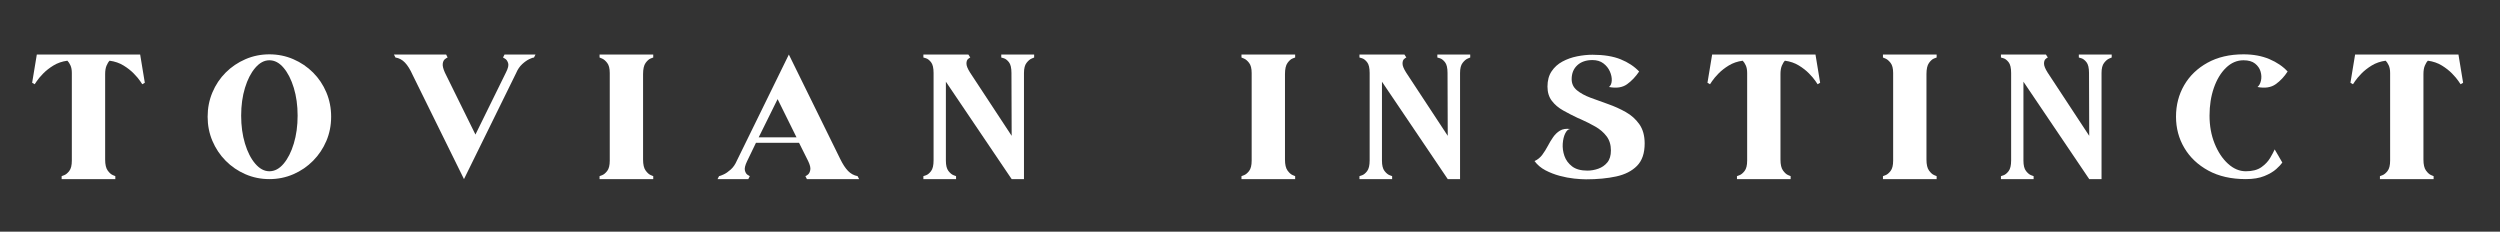 <svg version="1.0" preserveAspectRatio="xMidYMid meet" height="278" viewBox="0 0 2250 208.5" zoomAndPan="magnify" width="3000" xmlns:xlink="http://www.w3.org/1999/xlink" xmlns="http://www.w3.org/2000/svg"><rect x="0" y="0" width="2250" height="208.5" fill="#333333" stroke="none"/><defs><g></g></defs><g fill-opacity="1" fill="#ffffff"><g transform="translate(28.93, 161.196)"><g><path d="M 4.203 -112.109 L 0 -86.703 L 2.297 -85.375 C 2.297 -85.375 2.93 -86.328 4.203 -88.234 C 5.473 -90.141 7.379 -92.398 9.922 -95.016 C 12.473 -97.629 15.562 -100.047 19.188 -102.266 C 22.82 -104.492 26.992 -105.926 31.703 -106.562 C 32.723 -105.551 33.645 -104.148 34.469 -102.359 C 35.301 -100.578 35.719 -98.289 35.719 -95.5 L 35.719 -16.609 C 35.719 -12.41 34.953 -9.32 33.422 -7.344 C 31.891 -5.375 30.359 -4.102 28.828 -3.531 C 27.305 -2.957 26.547 -2.672 26.547 -2.672 L 26.547 0 L 74.859 0 L 74.859 -2.672 C 74.859 -2.672 74.094 -2.988 72.562 -3.625 C 71.039 -4.258 69.516 -5.629 67.984 -7.734 C 66.461 -9.836 65.703 -13.117 65.703 -17.578 L 65.703 -94.531 C 65.703 -97.594 66.113 -100.109 66.938 -102.078 C 67.77 -104.055 68.691 -105.551 69.703 -106.562 C 74.422 -105.926 78.594 -104.492 82.219 -102.266 C 85.844 -100.047 88.926 -97.629 91.469 -95.016 C 94.02 -92.398 95.93 -90.141 97.203 -88.234 C 98.484 -86.328 99.125 -85.375 99.125 -85.375 L 101.406 -86.703 L 97.219 -112.109 Z M 4.203 -112.109"></path></g></g></g><g fill-opacity="1" fill="#ffffff"><g transform="translate(186.871, 161.196)"><g><path d="M 55.578 -112.297 C 47.941 -112.297 40.75 -110.832 34 -107.906 C 27.25 -104.977 21.328 -100.969 16.234 -95.875 C 11.141 -90.781 7.16 -84.828 4.297 -78.016 C 1.43 -71.203 0 -63.914 0 -56.156 C 0 -48.383 1.43 -41.125 4.297 -34.375 C 7.16 -27.625 11.141 -21.672 16.234 -16.516 C 21.328 -11.359 27.25 -7.316 34 -4.391 C 40.75 -1.461 47.941 0 55.578 0 C 63.211 0 70.406 -1.461 77.156 -4.391 C 83.906 -7.316 89.828 -11.359 94.922 -16.516 C 100.016 -21.672 103.992 -27.625 106.859 -34.375 C 109.723 -41.125 111.156 -48.383 111.156 -56.156 C 111.156 -63.914 109.723 -71.203 106.859 -78.016 C 103.992 -84.828 100.016 -90.781 94.922 -95.875 C 89.828 -100.969 83.906 -104.977 77.156 -107.906 C 70.406 -110.832 63.211 -112.297 55.578 -112.297 Z M 55.578 -106.953 C 60.285 -106.953 64.551 -104.691 68.375 -100.172 C 72.195 -95.648 75.254 -89.633 77.547 -82.125 C 79.836 -74.613 80.984 -66.273 80.984 -57.109 C 80.984 -47.941 79.836 -39.566 77.547 -31.984 C 75.254 -24.41 72.195 -18.363 68.375 -13.844 C 64.551 -9.32 60.285 -7.062 55.578 -7.062 C 50.992 -7.062 46.758 -9.32 42.875 -13.844 C 38.988 -18.363 35.898 -24.41 33.609 -31.984 C 31.316 -39.566 30.172 -47.941 30.172 -57.109 C 30.172 -66.273 31.316 -74.613 33.609 -82.125 C 35.898 -89.633 38.988 -95.648 42.875 -100.172 C 46.758 -104.691 50.992 -106.953 55.578 -106.953 Z M 55.578 -106.953"></path></g></g></g><g fill-opacity="1" fill="#ffffff"><g transform="translate(354.551, 161.196)"><g><path d="M 46.984 -112.109 L 0 -112.109 L 1.344 -109.438 C 4.645 -108.926 7.504 -107.395 9.922 -104.844 C 12.348 -102.301 14.645 -98.609 16.812 -93.766 L 63.031 0 L 110 -95.5 C 111.406 -98.801 113.223 -101.469 115.453 -103.5 C 117.68 -105.539 119.812 -107.039 121.844 -108 C 123.883 -108.957 125.285 -109.438 126.047 -109.438 L 127.391 -112.109 L 99.5 -112.109 L 98.172 -109.438 C 98.172 -109.438 98.773 -109.082 99.984 -108.375 C 101.191 -107.676 102.113 -106.375 102.75 -104.469 C 103.383 -102.562 102.75 -99.758 100.844 -96.062 L 73.344 -40.109 L 45.844 -95.875 C 44.312 -99.312 43.672 -101.984 43.922 -103.891 C 44.18 -105.805 44.852 -107.176 45.938 -108 C 47.02 -108.832 47.812 -109.312 48.312 -109.438 Z M 46.984 -112.109"></path></g></g></g><g fill-opacity="1" fill="#ffffff"><g transform="translate(539.609, 161.196)"><g><path d="M 0 -112.109 L 0 -109.438 C 0 -109.438 0.758 -109.117 2.281 -108.484 C 3.812 -107.848 5.344 -106.539 6.875 -104.562 C 8.406 -102.594 9.172 -99.57 9.172 -95.5 L 9.172 -16.609 C 9.172 -12.41 8.406 -9.32 6.875 -7.344 C 5.344 -5.375 3.812 -4.102 2.281 -3.531 C 0.758 -2.957 0 -2.672 0 -2.672 L 0 0 L 48.312 0 L 48.312 -2.672 C 48.312 -2.672 47.547 -2.988 46.016 -3.625 C 44.492 -4.258 42.969 -5.629 41.438 -7.734 C 39.914 -9.836 39.156 -13.117 39.156 -17.578 L 39.156 -94.531 C 39.156 -99.113 39.914 -102.457 41.438 -104.562 C 42.969 -106.664 44.492 -108.004 46.016 -108.578 C 47.547 -109.148 48.312 -109.438 48.312 -109.438 L 48.312 -112.109 Z M 0 -112.109"></path></g></g></g><g fill-opacity="1" fill="#ffffff"><g transform="translate(645.797, 161.196)"><g><path d="M 64.172 -112.109 L 17.375 -16.609 C 15.977 -13.305 14.133 -10.633 11.844 -8.594 C 9.551 -6.551 7.414 -5.082 5.438 -4.188 C 3.469 -3.301 2.102 -2.797 1.344 -2.672 L 0 0 L 27.688 0 L 29.031 -2.672 C 29.031 -2.672 28.426 -3.02 27.219 -3.719 C 26.008 -4.426 25.148 -5.734 24.641 -7.641 C 24.129 -9.547 24.766 -12.348 26.547 -16.047 L 34.562 -32.656 L 73.344 -32.656 L 81.547 -16.234 C 83.203 -12.797 83.836 -10.117 83.453 -8.203 C 83.078 -6.297 82.379 -4.926 81.359 -4.094 C 80.336 -3.27 79.57 -2.797 79.062 -2.672 L 80.406 0 L 127.391 0 L 126.047 -2.672 C 122.734 -3.305 119.867 -4.863 117.453 -7.344 C 115.035 -9.832 112.68 -13.43 110.391 -18.141 Z M 54.047 -72 L 71.047 -37.625 L 37.047 -37.625 Z M 54.047 -72"></path></g></g></g><g fill-opacity="1" fill="#ffffff"><g transform="translate(831.046, 161.196)"><g><path d="M 40.484 -112.109 L 0 -112.109 L 0 -109.438 C 0 -109.438 0.758 -109.211 2.281 -108.766 C 3.812 -108.316 5.344 -107.141 6.875 -105.234 C 8.406 -103.328 9.172 -100.082 9.172 -95.5 L 9.172 -16.812 C 9.172 -12.352 8.406 -9.133 6.875 -7.156 C 5.344 -5.188 3.812 -3.945 2.281 -3.438 C 0.758 -2.926 0 -2.672 0 -2.672 L 0 0 L 29.406 0 L 29.406 -2.672 C 29.406 -2.672 28.641 -2.957 27.109 -3.531 C 25.586 -4.102 24.062 -5.375 22.531 -7.344 C 21.008 -9.32 20.25 -12.41 20.25 -16.609 L 20.25 -87.656 L 79.453 0 L 90.531 0 L 90.531 -95.5 C 90.531 -99.57 91.289 -102.594 92.812 -104.562 C 94.344 -106.539 95.867 -107.848 97.391 -108.484 C 98.922 -109.117 99.688 -109.438 99.688 -109.438 L 99.688 -112.109 L 70.094 -112.109 L 70.094 -109.438 C 70.094 -109.438 70.852 -109.211 72.375 -108.766 C 73.906 -108.316 75.438 -107.141 76.969 -105.234 C 78.5 -103.328 79.266 -100.082 79.266 -95.5 L 79.453 -38.953 L 42.016 -95.875 C 39.848 -99.312 38.766 -101.984 38.766 -103.891 C 38.766 -105.805 39.207 -107.176 40.094 -108 C 40.988 -108.832 41.691 -109.312 42.203 -109.438 Z M 40.484 -112.109"></path></g></g></g><g fill-opacity="1" fill="#ffffff"><g transform="translate(988.604, 161.196)"><g></g></g></g><g fill-opacity="1" fill="#ffffff"><g transform="translate(1117.326, 161.196)"><g><path d="M 0 -112.109 L 0 -109.438 C 0 -109.438 0.758 -109.117 2.281 -108.484 C 3.812 -107.848 5.344 -106.539 6.875 -104.562 C 8.406 -102.594 9.172 -99.57 9.172 -95.5 L 9.172 -16.609 C 9.172 -12.41 8.406 -9.32 6.875 -7.344 C 5.344 -5.375 3.812 -4.102 2.281 -3.531 C 0.758 -2.957 0 -2.672 0 -2.672 L 0 0 L 48.312 0 L 48.312 -2.672 C 48.312 -2.672 47.547 -2.988 46.016 -3.625 C 44.492 -4.258 42.969 -5.629 41.438 -7.734 C 39.914 -9.836 39.156 -13.117 39.156 -17.578 L 39.156 -94.531 C 39.156 -99.113 39.914 -102.457 41.438 -104.562 C 42.969 -106.664 44.492 -108.004 46.016 -108.578 C 47.547 -109.148 48.312 -109.438 48.312 -109.438 L 48.312 -112.109 Z M 0 -112.109"></path></g></g></g><g fill-opacity="1" fill="#ffffff"><g transform="translate(1223.514, 161.196)"><g><path d="M 40.484 -112.109 L 0 -112.109 L 0 -109.438 C 0 -109.438 0.758 -109.211 2.281 -108.766 C 3.812 -108.316 5.344 -107.141 6.875 -105.234 C 8.406 -103.328 9.172 -100.082 9.172 -95.5 L 9.172 -16.812 C 9.172 -12.352 8.406 -9.133 6.875 -7.156 C 5.344 -5.188 3.812 -3.945 2.281 -3.438 C 0.758 -2.926 0 -2.672 0 -2.672 L 0 0 L 29.406 0 L 29.406 -2.672 C 29.406 -2.672 28.641 -2.957 27.109 -3.531 C 25.586 -4.102 24.062 -5.375 22.531 -7.344 C 21.008 -9.32 20.25 -12.41 20.25 -16.609 L 20.25 -87.656 L 79.453 0 L 90.531 0 L 90.531 -95.5 C 90.531 -99.57 91.289 -102.594 92.812 -104.562 C 94.344 -106.539 95.867 -107.848 97.391 -108.484 C 98.922 -109.117 99.688 -109.438 99.688 -109.438 L 99.688 -112.109 L 70.094 -112.109 L 70.094 -109.438 C 70.094 -109.438 70.852 -109.211 72.375 -108.766 C 73.906 -108.316 75.438 -107.141 76.969 -105.234 C 78.5 -103.328 79.266 -100.082 79.266 -95.5 L 79.453 -38.953 L 42.016 -95.875 C 39.848 -99.312 38.766 -101.984 38.766 -103.891 C 38.766 -105.805 39.207 -107.176 40.094 -108 C 40.988 -108.832 41.691 -109.312 42.203 -109.438 Z M 40.484 -112.109"></path></g></g></g><g fill-opacity="1" fill="#ffffff"><g transform="translate(1381.072, 161.196)"><g><path d="M 52.141 -111.922 C 47.68 -111.922 43.062 -111.441 38.281 -110.484 C 33.508 -109.523 29.117 -107.961 25.109 -105.797 C 21.098 -103.641 17.852 -100.711 15.375 -97.016 C 12.895 -93.328 11.656 -88.742 11.656 -83.266 C 11.656 -78.172 12.957 -73.906 15.562 -70.469 C 18.176 -67.031 21.582 -64.133 25.781 -61.781 C 29.977 -59.426 34.367 -57.164 38.953 -55 L 41.641 -53.859 C 46.223 -51.816 50.582 -49.617 54.719 -47.266 C 58.852 -44.91 62.223 -42.016 64.828 -38.578 C 67.441 -35.141 68.75 -30.875 68.75 -25.781 C 68.75 -21.195 67.664 -17.598 65.5 -14.984 C 63.344 -12.379 60.641 -10.504 57.391 -9.359 C 54.141 -8.211 50.863 -7.641 47.562 -7.641 C 41.695 -7.641 37.109 -8.91 33.797 -11.453 C 30.492 -14.004 28.203 -17.125 26.922 -20.812 C 25.648 -24.508 25.141 -28.203 25.391 -31.891 C 25.648 -35.586 26.414 -38.707 27.688 -41.25 C 28.969 -43.801 30.5 -45.078 32.281 -45.078 C 28.457 -45.586 25.336 -45.109 22.922 -43.641 C 20.504 -42.172 18.438 -40.195 16.719 -37.719 C 15 -35.238 13.406 -32.598 11.938 -29.797 C 10.469 -26.992 8.812 -24.348 6.969 -21.859 C 5.125 -19.379 2.801 -17.504 0 -16.234 C 2.539 -12.797 5.816 -10.023 9.828 -7.922 C 13.848 -5.828 18.113 -4.172 22.625 -2.953 C 27.145 -1.742 31.504 -0.914 35.703 -0.469 C 39.91 -0.031 43.477 0.188 46.406 0.188 C 56.594 0.188 65.633 -0.672 73.531 -2.391 C 81.426 -4.109 87.664 -7.289 92.25 -11.938 C 96.832 -16.582 99.125 -23.297 99.125 -32.078 C 99.125 -39.086 97.531 -44.852 94.344 -49.375 C 91.164 -53.895 87.094 -57.551 82.125 -60.344 C 77.156 -63.145 71.867 -65.531 66.266 -67.5 C 60.672 -69.477 55.391 -71.391 50.422 -73.234 C 45.453 -75.086 41.375 -77.316 38.188 -79.922 C 35.008 -82.535 33.422 -85.879 33.422 -89.953 C 33.422 -95.172 35.109 -99.336 38.484 -102.453 C 41.859 -105.578 46.41 -107.141 52.141 -107.141 C 56.086 -107.141 59.363 -106.148 61.969 -104.172 C 64.582 -102.203 66.523 -99.785 67.797 -96.922 C 69.066 -94.055 69.641 -91.316 69.516 -88.703 C 69.391 -86.098 68.562 -84.16 67.031 -82.891 C 73.781 -81.617 79.191 -82.445 83.266 -85.375 C 87.336 -88.301 90.969 -92.117 94.156 -96.828 C 89.82 -101.41 84.281 -105.07 77.531 -107.812 C 70.789 -110.551 62.328 -111.922 52.141 -111.922 Z M 52.141 -111.922"></path></g></g></g><g fill-opacity="1" fill="#ffffff"><g transform="translate(1536.721, 161.196)"><g><path d="M 4.203 -112.109 L 0 -86.703 L 2.297 -85.375 C 2.297 -85.375 2.93 -86.328 4.203 -88.234 C 5.473 -90.141 7.379 -92.398 9.922 -95.016 C 12.473 -97.629 15.562 -100.047 19.188 -102.266 C 22.82 -104.492 26.992 -105.926 31.703 -106.562 C 32.723 -105.551 33.645 -104.148 34.469 -102.359 C 35.301 -100.578 35.719 -98.289 35.719 -95.5 L 35.719 -16.609 C 35.719 -12.41 34.953 -9.32 33.422 -7.344 C 31.891 -5.375 30.359 -4.102 28.828 -3.531 C 27.305 -2.957 26.547 -2.672 26.547 -2.672 L 26.547 0 L 74.859 0 L 74.859 -2.672 C 74.859 -2.672 74.094 -2.988 72.562 -3.625 C 71.039 -4.258 69.516 -5.629 67.984 -7.734 C 66.461 -9.836 65.703 -13.117 65.703 -17.578 L 65.703 -94.531 C 65.703 -97.594 66.113 -100.109 66.938 -102.078 C 67.77 -104.055 68.691 -105.551 69.703 -106.562 C 74.422 -105.926 78.594 -104.492 82.219 -102.266 C 85.844 -100.047 88.926 -97.629 91.469 -95.016 C 94.02 -92.398 95.93 -90.141 97.203 -88.234 C 98.484 -86.328 99.125 -85.375 99.125 -85.375 L 101.406 -86.703 L 97.219 -112.109 Z M 4.203 -112.109"></path></g></g></g><g fill-opacity="1" fill="#ffffff"><g transform="translate(1694.661, 161.196)"><g><path d="M 0 -112.109 L 0 -109.438 C 0 -109.438 0.758 -109.117 2.281 -108.484 C 3.812 -107.848 5.344 -106.539 6.875 -104.562 C 8.406 -102.594 9.172 -99.57 9.172 -95.5 L 9.172 -16.609 C 9.172 -12.41 8.406 -9.32 6.875 -7.344 C 5.344 -5.375 3.812 -4.102 2.281 -3.531 C 0.758 -2.957 0 -2.672 0 -2.672 L 0 0 L 48.312 0 L 48.312 -2.672 C 48.312 -2.672 47.547 -2.988 46.016 -3.625 C 44.492 -4.258 42.969 -5.629 41.438 -7.734 C 39.914 -9.836 39.156 -13.117 39.156 -17.578 L 39.156 -94.531 C 39.156 -99.113 39.914 -102.457 41.438 -104.562 C 42.969 -106.664 44.492 -108.004 46.016 -108.578 C 47.547 -109.148 48.312 -109.438 48.312 -109.438 L 48.312 -112.109 Z M 0 -112.109"></path></g></g></g><g fill-opacity="1" fill="#ffffff"><g transform="translate(1800.849, 161.196)"><g><path d="M 40.484 -112.109 L 0 -112.109 L 0 -109.438 C 0 -109.438 0.758 -109.211 2.281 -108.766 C 3.812 -108.316 5.344 -107.141 6.875 -105.234 C 8.406 -103.328 9.172 -100.082 9.172 -95.5 L 9.172 -16.812 C 9.172 -12.352 8.406 -9.133 6.875 -7.156 C 5.344 -5.188 3.812 -3.945 2.281 -3.438 C 0.758 -2.926 0 -2.672 0 -2.672 L 0 0 L 29.406 0 L 29.406 -2.672 C 29.406 -2.672 28.641 -2.957 27.109 -3.531 C 25.586 -4.102 24.062 -5.375 22.531 -7.344 C 21.008 -9.32 20.25 -12.41 20.25 -16.609 L 20.25 -87.656 L 79.453 0 L 90.531 0 L 90.531 -95.5 C 90.531 -99.57 91.289 -102.594 92.812 -104.562 C 94.344 -106.539 95.867 -107.848 97.391 -108.484 C 98.922 -109.117 99.688 -109.438 99.688 -109.438 L 99.688 -112.109 L 70.094 -112.109 L 70.094 -109.438 C 70.094 -109.438 70.852 -109.211 72.375 -108.766 C 73.906 -108.316 75.438 -107.141 76.969 -105.234 C 78.5 -103.328 79.266 -100.082 79.266 -95.5 L 79.453 -38.953 L 42.016 -95.875 C 39.848 -99.312 38.766 -101.984 38.766 -103.891 C 38.766 -105.805 39.207 -107.176 40.094 -108 C 40.988 -108.832 41.691 -109.312 42.203 -109.438 Z M 40.484 -112.109"></path></g></g></g><g fill-opacity="1" fill="#ffffff"><g transform="translate(1958.407, 161.196)"><g><path d="M 95.688 -14.891 L 88.812 -26.734 C 87.914 -24.703 86.547 -22.125 84.703 -19 C 82.859 -15.883 80.219 -13.113 76.781 -10.688 C 73.344 -8.27 68.691 -7.062 62.828 -7.062 C 57.098 -7.062 51.75 -9.32 46.781 -13.844 C 41.82 -18.363 37.812 -24.41 34.75 -31.984 C 31.695 -39.566 30.172 -47.941 30.172 -57.109 C 30.172 -66.273 31.473 -74.613 34.078 -82.125 C 36.691 -89.633 40.32 -95.648 44.969 -100.172 C 49.625 -104.691 54.879 -106.953 60.734 -106.953 C 65.191 -106.953 68.66 -105.961 71.141 -103.984 C 73.617 -102.016 75.27 -99.629 76.094 -96.828 C 76.926 -94.023 77.055 -91.316 76.484 -88.703 C 75.91 -86.098 74.863 -84.16 73.344 -82.891 C 80.082 -81.617 85.52 -82.445 89.656 -85.375 C 93.801 -88.301 97.398 -92.117 100.453 -96.828 C 96.254 -101.41 90.781 -105.133 84.031 -108 C 77.281 -110.863 69.516 -112.297 60.734 -112.297 C 48.254 -112.297 37.461 -109.781 28.359 -104.75 C 19.254 -99.727 12.25 -92.984 7.344 -84.516 C 2.445 -76.047 0 -66.594 0 -56.156 C 0 -45.844 2.516 -36.453 7.547 -27.984 C 12.578 -19.516 19.77 -12.734 29.125 -7.641 C 38.477 -2.547 49.711 0 62.828 0 C 69.453 0 75.023 -0.922 79.547 -2.766 C 84.066 -4.609 87.629 -6.707 90.234 -9.062 C 92.848 -11.426 94.664 -13.367 95.688 -14.891 Z M 95.688 -14.891"></path></g></g></g><g fill-opacity="1" fill="#ffffff"><g transform="translate(2115.393, 161.196)"><g><path d="M 4.203 -112.109 L 0 -86.703 L 2.297 -85.375 C 2.297 -85.375 2.93 -86.328 4.203 -88.234 C 5.473 -90.141 7.379 -92.398 9.922 -95.016 C 12.473 -97.629 15.562 -100.047 19.188 -102.266 C 22.82 -104.492 26.992 -105.926 31.703 -106.562 C 32.723 -105.551 33.645 -104.148 34.469 -102.359 C 35.301 -100.578 35.719 -98.289 35.719 -95.5 L 35.719 -16.609 C 35.719 -12.41 34.953 -9.32 33.422 -7.344 C 31.891 -5.375 30.359 -4.102 28.828 -3.531 C 27.305 -2.957 26.547 -2.672 26.547 -2.672 L 26.547 0 L 74.859 0 L 74.859 -2.672 C 74.859 -2.672 74.094 -2.988 72.562 -3.625 C 71.039 -4.258 69.516 -5.629 67.984 -7.734 C 66.461 -9.836 65.703 -13.117 65.703 -17.578 L 65.703 -94.531 C 65.703 -97.594 66.113 -100.109 66.938 -102.078 C 67.77 -104.055 68.691 -105.551 69.703 -106.562 C 74.422 -105.926 78.594 -104.492 82.219 -102.266 C 85.844 -100.047 88.926 -97.629 91.469 -95.016 C 94.02 -92.398 95.93 -90.141 97.203 -88.234 C 98.484 -86.328 99.125 -85.375 99.125 -85.375 L 101.406 -86.703 L 97.219 -112.109 Z M 4.203 -112.109"></path></g></g></g></svg>